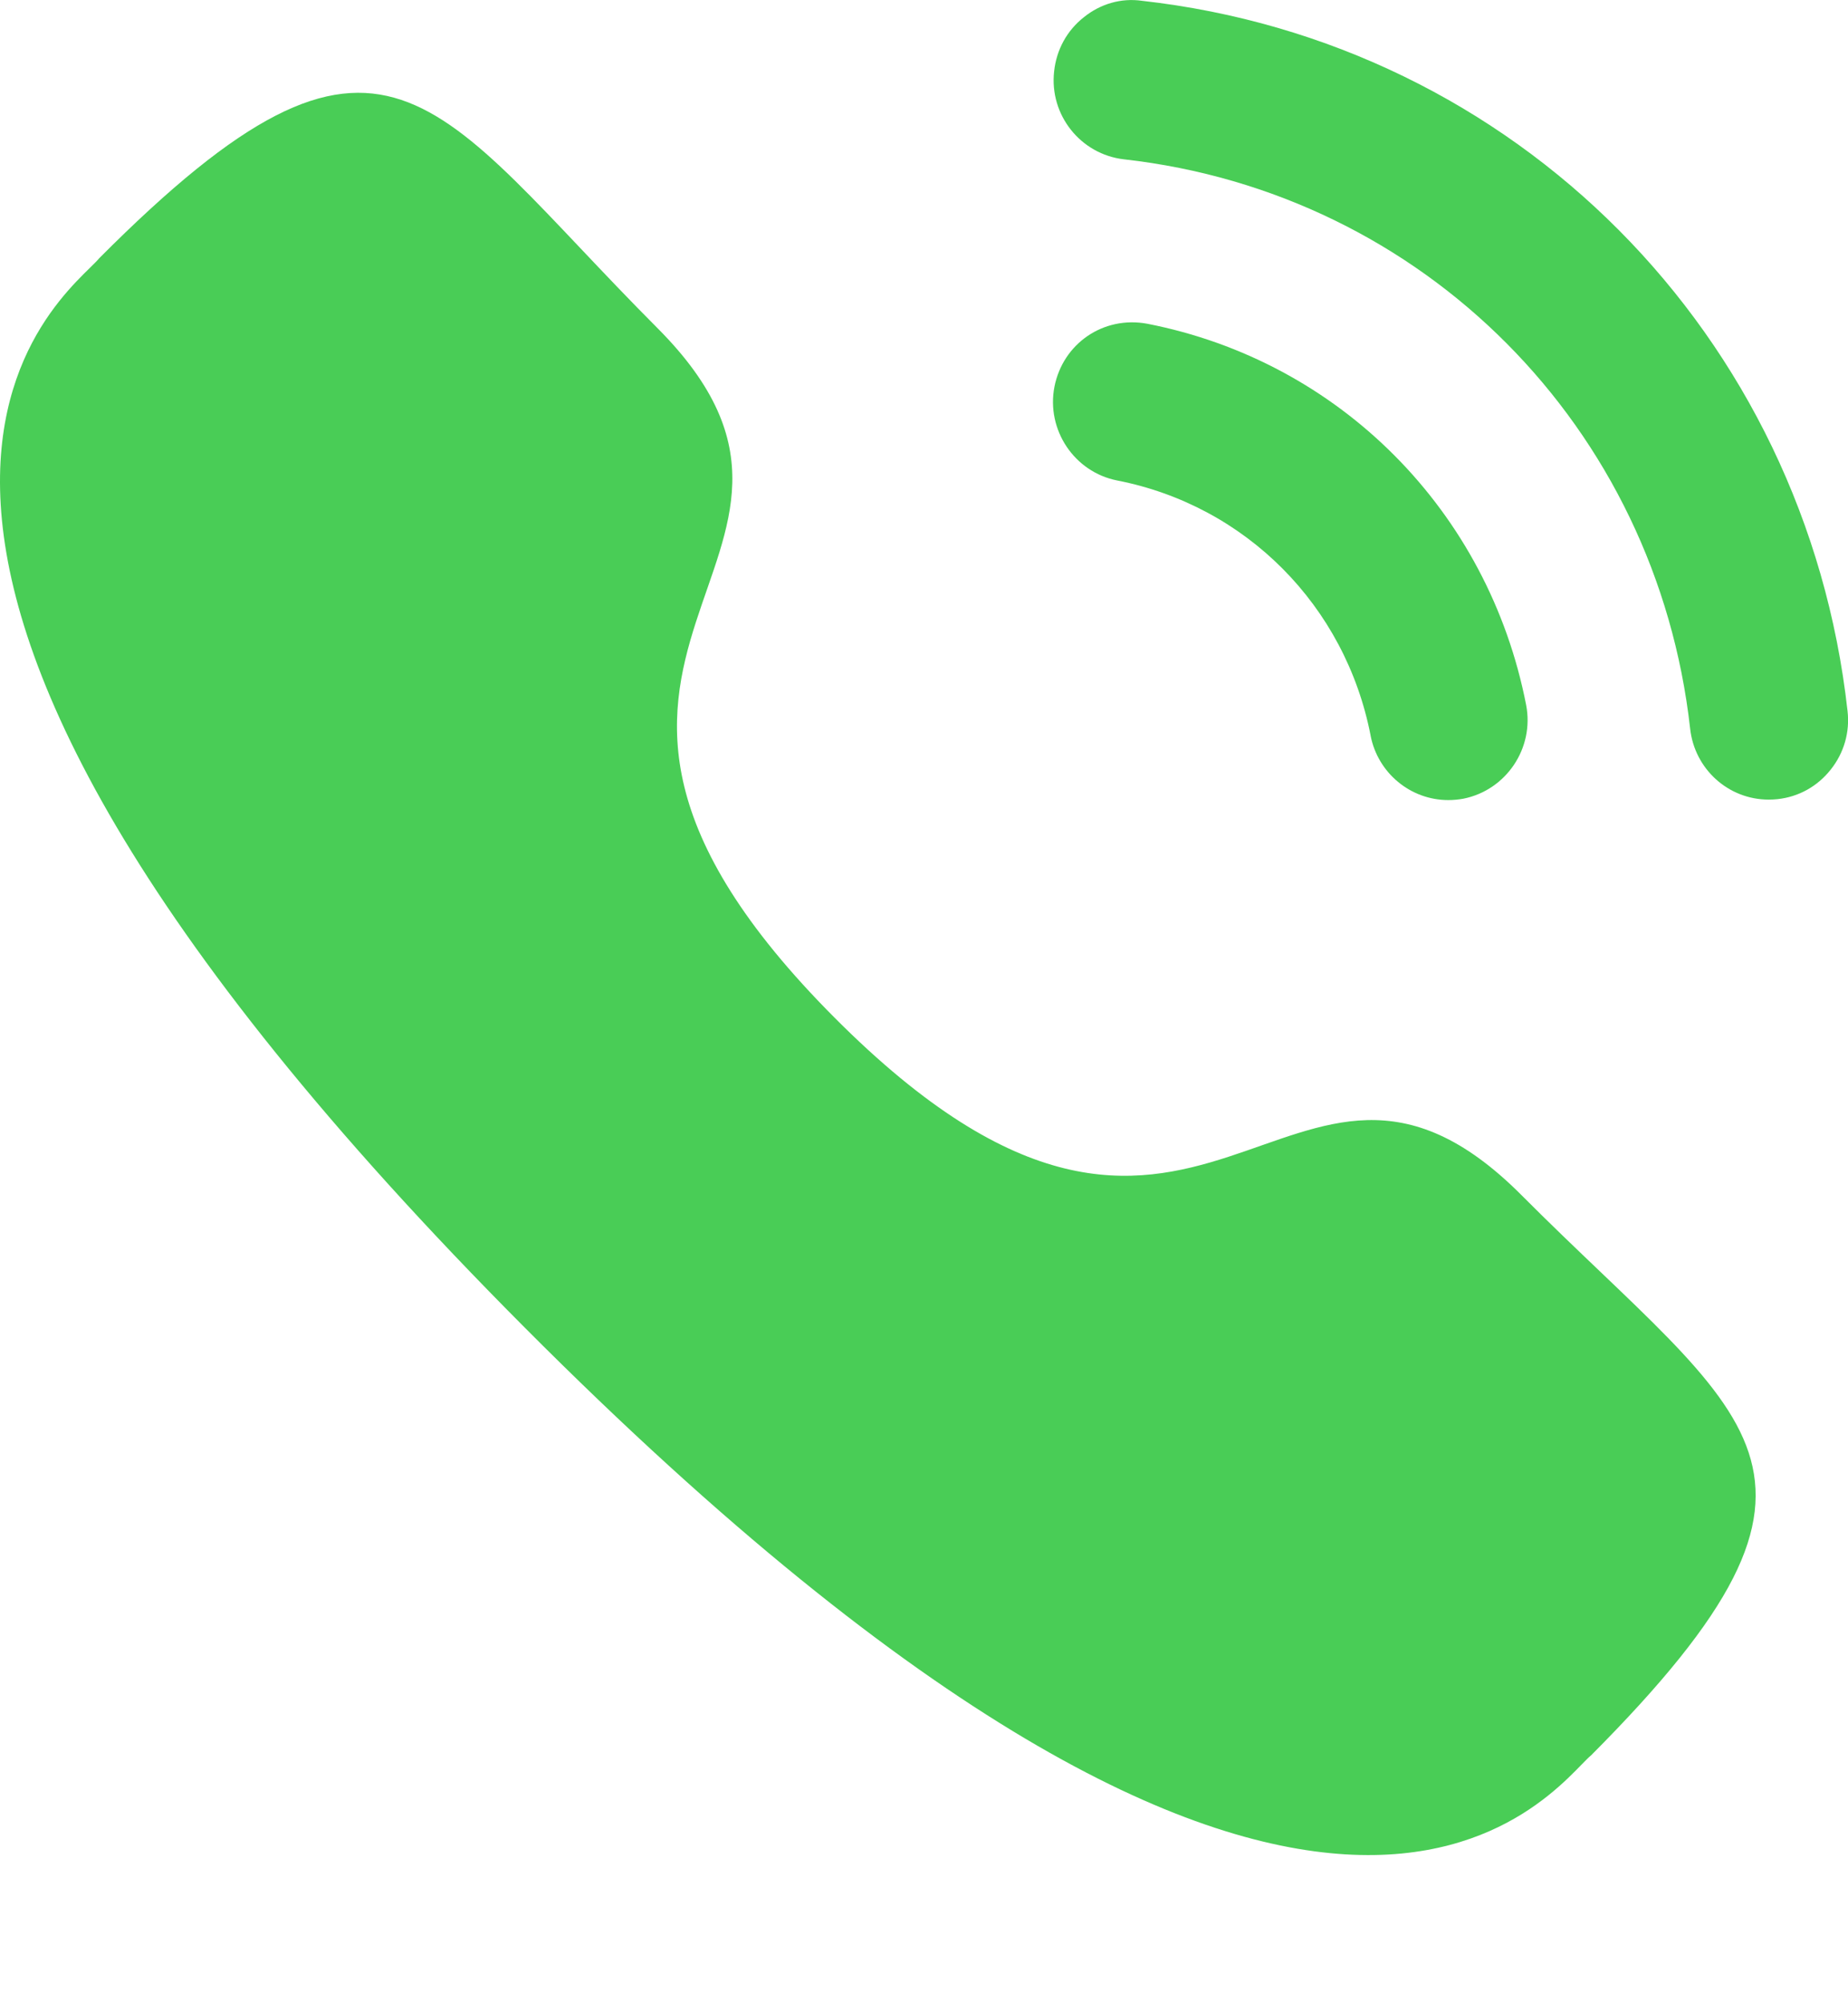 <svg width="12" height="13" viewBox="0 0 12 13" fill="none" xmlns="http://www.w3.org/2000/svg">
<path d="M7.45 2.101C7.164 2.048 6.902 2.23 6.847 2.51C6.793 2.79 6.976 3.063 7.254 3.118C8.09 3.281 8.736 3.931 8.9 4.773V4.774C8.947 5.016 9.159 5.192 9.404 5.192C9.437 5.192 9.47 5.189 9.503 5.183C9.781 5.127 9.964 4.855 9.91 4.575C9.665 3.317 8.7 2.345 7.45 2.101Z" fill="#49CD56"/>
<path d="M7.414 0.005C7.28 -0.014 7.146 0.025 7.039 0.111C6.929 0.197 6.86 0.322 6.845 0.463C6.813 0.746 7.017 1.002 7.299 1.034C9.244 1.252 10.756 2.772 10.975 4.729C11.004 4.991 11.223 5.189 11.485 5.189C11.505 5.189 11.524 5.188 11.543 5.186C11.68 5.171 11.802 5.103 11.888 4.994C11.974 4.886 12.013 4.751 11.997 4.614C11.725 2.171 9.841 0.276 7.414 0.005Z" fill="#49CD56"/>
<path fill-rule="evenodd" clip-rule="evenodd" d="M5.419 6.604C7.813 9.005 8.356 6.228 9.88 7.756C11.349 9.229 12.193 9.524 10.332 11.391C10.098 11.579 8.617 13.841 3.411 8.619C-1.796 3.397 0.457 1.909 0.644 1.676C2.51 -0.196 2.8 0.656 4.269 2.129C5.793 3.657 3.026 4.204 5.419 6.604Z" fill="#49CD56"/>
</svg>
